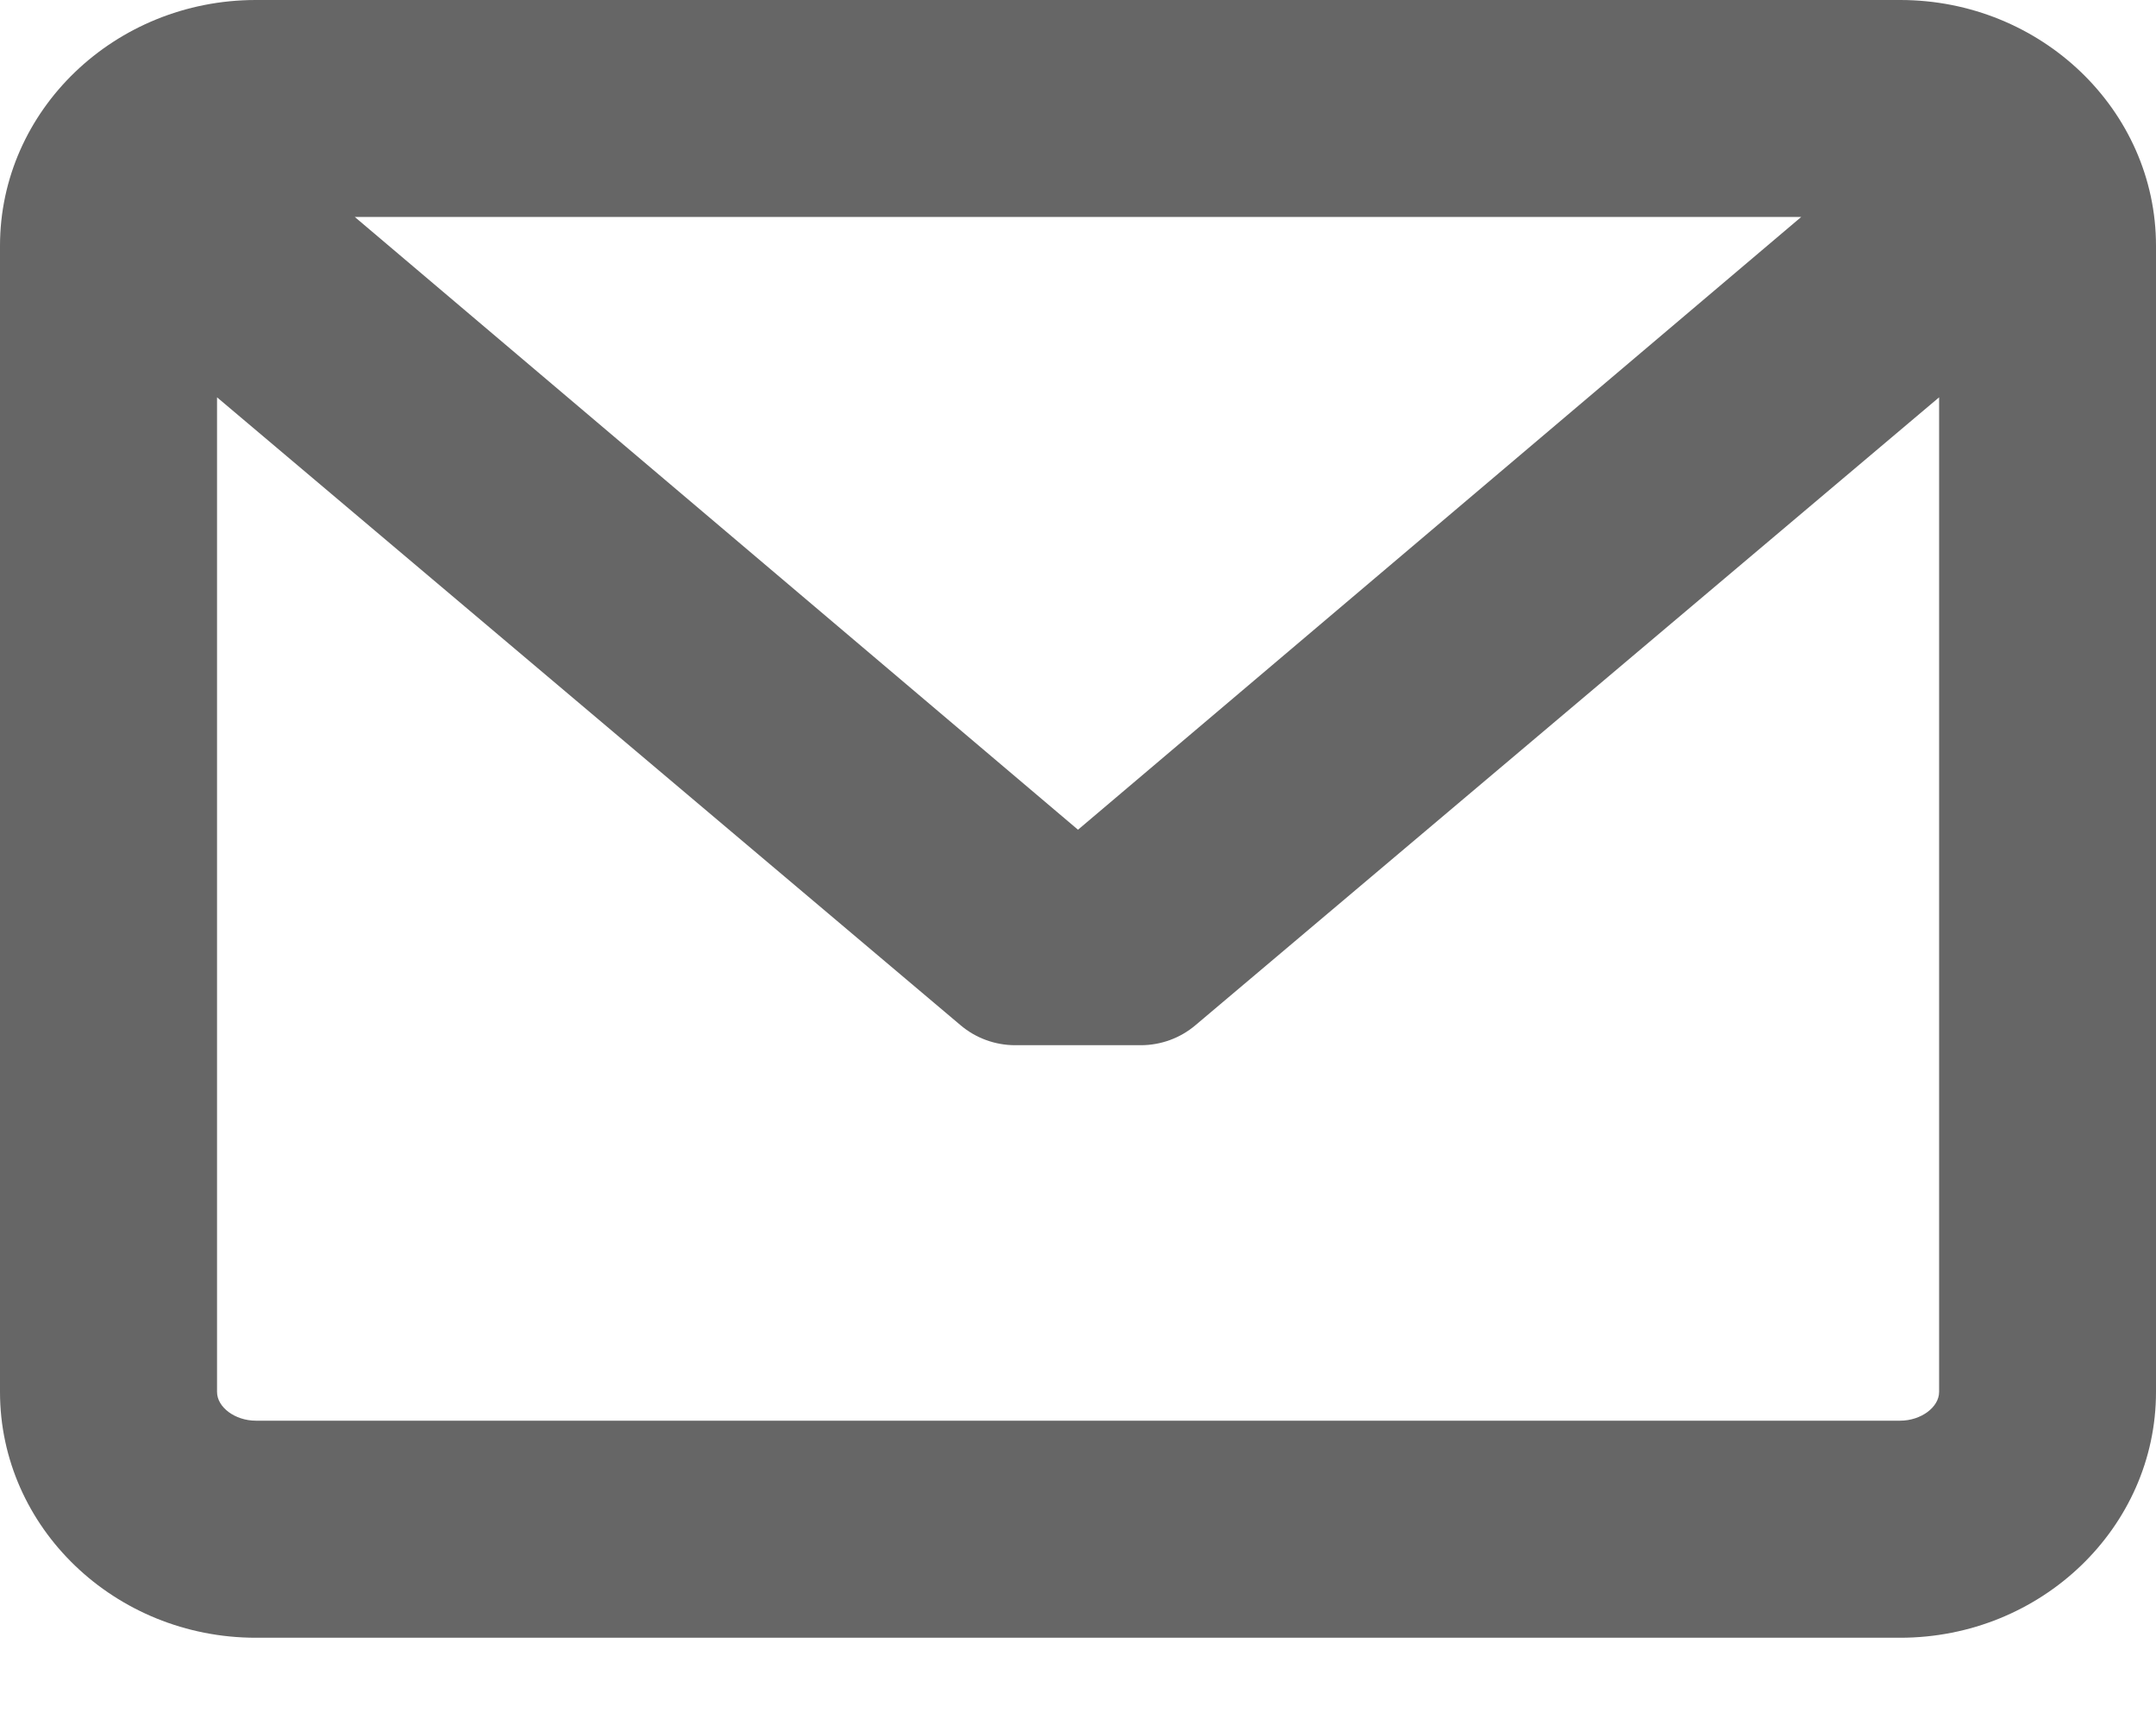 <svg id="icon-mail" stroke="none" stroke-width="1" fill="#666" fill-rule="evenodd" viewBox="0 0 15 12" xmlns="http://www.w3.org/2000/svg">
<path d="M13.22,-5.24025268e-14 L1.78,-5.24025268e-14 C0.799,-5.24025268e-14 0,0.767 0,1.71 L0,9.683 C0,10.626 0.799,11.393 1.78,11.393 L13.22,11.393 C14.201,11.393 15,10.626 15,9.683 L15,1.71 C15,0.767 14.201,-5.24025268e-14 13.22,-5.24025268e-14 Z M13.22,9.883 L1.78,9.883 C1.636,9.883 1.51,9.79 1.51,9.683 L1.51,2.764 L6.683,7.132 C6.789,7.222 6.924,7.271 7.063,7.271 L7.937,7.271 C8.076,7.271 8.211,7.222 8.317,7.132 L13.491,2.764 L13.491,9.683 C13.491,9.79 13.364,9.883 13.22,9.883 Z M7.5,5.772 L2.468,1.509 L12.532,1.509 L7.5,5.772 Z" id="Shape" fill-rule="nonzero"></path>
</svg>